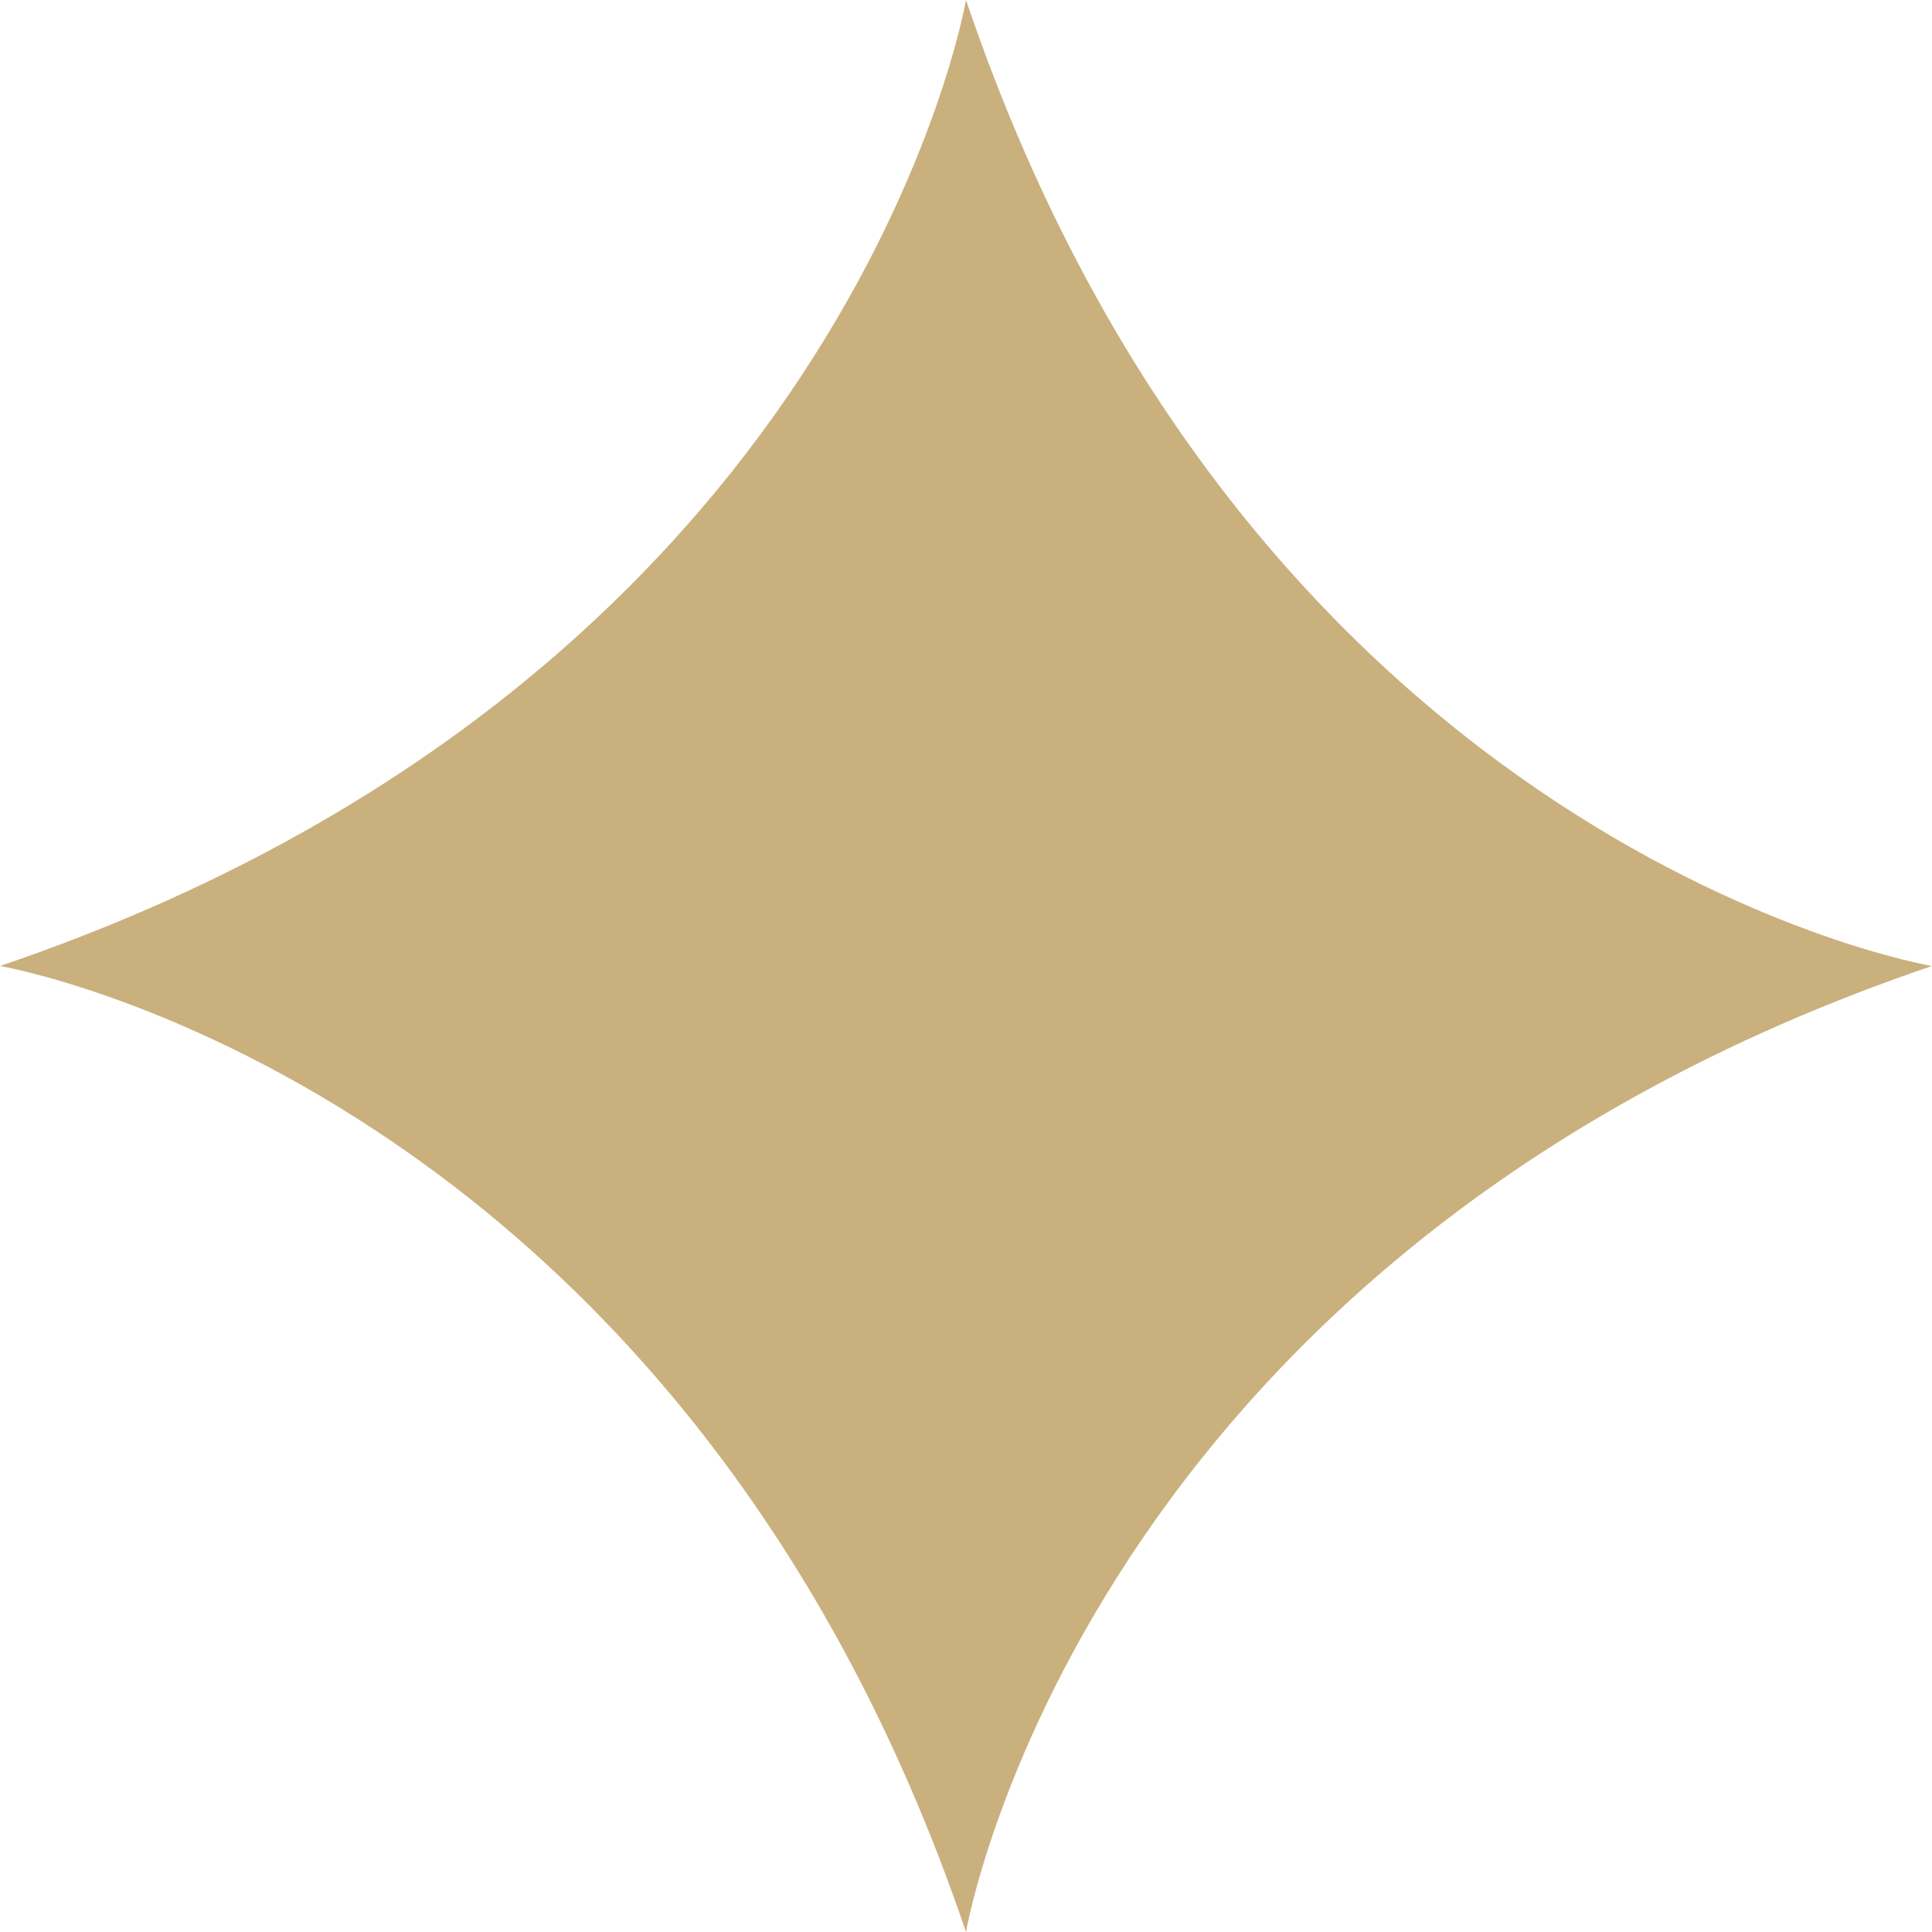 <?xml version="1.0" encoding="UTF-8"?> <svg xmlns="http://www.w3.org/2000/svg" width="63" height="63" viewBox="0 0 63 63" fill="none"> <path d="M31.5 0C31.5 0 27.747 22.086 -1.5416e-05 31.5C-1.5416e-05 31.5 22.086 35.252 31.5 63C31.5 63 35.252 40.914 63 31.5C62.967 31.5 40.881 27.747 31.5 0Z" fill="#CAB07D"></path> </svg> 